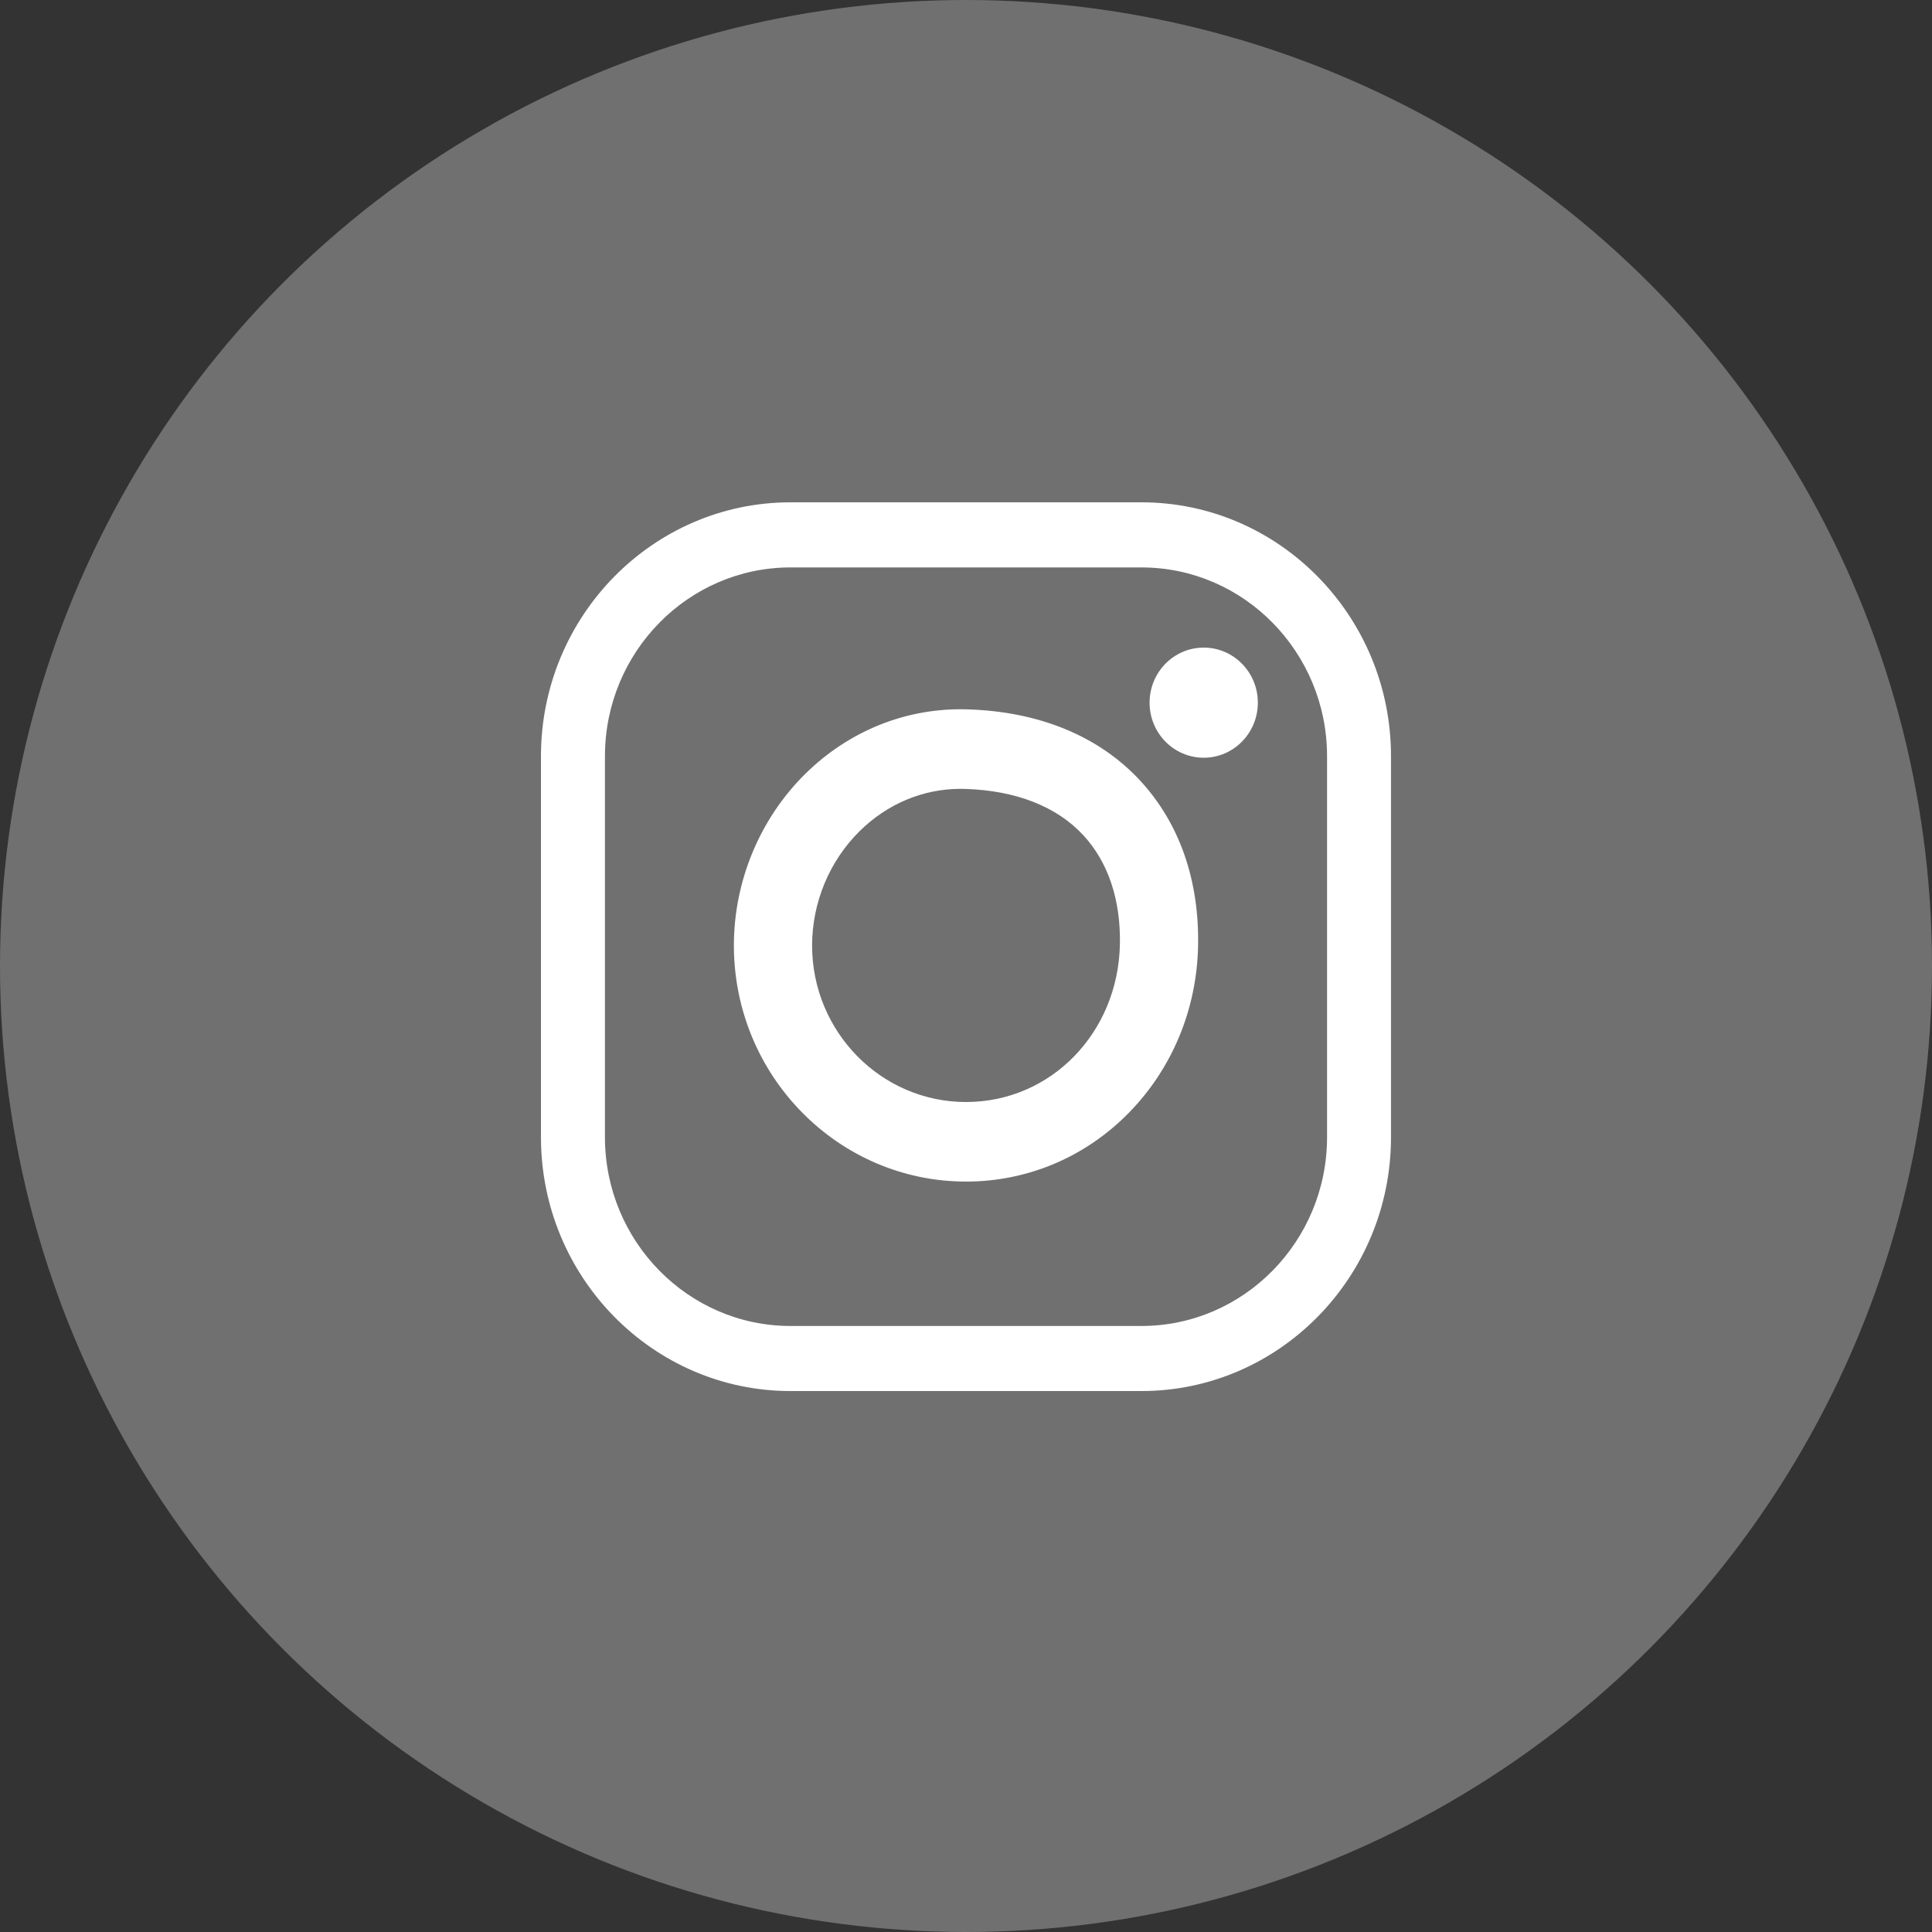 <svg width="50" height="50" viewBox="0 0 50 50" fill="none" xmlns="http://www.w3.org/2000/svg">
<rect x="0" y="0" width="50" height="50" fill="#333333" stroke="none"/>
<g id="Group 15">
<g id="Group 13">
<circle id="Ellipse 4" cx="25" cy="25" r="25" fill="white" fill-opacity="0.3"/>
<path id="Union" fill-rule="evenodd" clip-rule="evenodd" d="M20.458 36C16.897 36 14 33.053 14 29.43V19.57C14 15.947 16.897 13 20.458 13H29.541C33.103 13 35.999 15.947 35.999 19.57V29.43C35.999 33.053 33.102 36 29.541 36H20.458ZM20.458 14.685C17.81 14.685 15.656 16.877 15.656 19.57V29.431C15.656 32.124 17.81 34.316 20.458 34.316H29.541C32.189 34.316 34.344 32.124 34.344 29.431V19.57C34.344 16.877 32.189 14.685 29.541 14.685H20.458ZM25 30.579C21.688 30.579 18.993 27.837 18.993 24.468C18.993 22.807 19.664 21.191 20.834 20.034C21.975 18.907 23.465 18.312 25.029 18.358C26.899 18.413 28.451 19.055 29.517 20.213C30.527 21.31 31.042 22.789 31.006 24.491C30.971 26.119 30.339 27.645 29.227 28.786C28.101 29.942 26.599 30.579 25 30.579ZM24.861 20.415C23.889 20.415 22.963 20.802 22.245 21.512C21.465 22.283 21.017 23.36 21.017 24.469C21.017 26.703 22.804 28.52 25 28.52C27.196 28.52 28.934 26.731 28.983 24.446C29.007 23.294 28.682 22.317 28.041 21.621C27.352 20.872 26.29 20.456 24.971 20.417C24.934 20.416 24.898 20.415 24.861 20.415V20.415ZM32.553 18.185C32.553 18.972 31.925 19.61 31.152 19.61C30.378 19.61 29.751 18.972 29.751 18.185C29.751 17.398 30.378 16.76 31.152 16.76C31.925 16.76 32.553 17.398 32.553 18.185Z" fill="white"/>
</g>
</g>
</svg>
